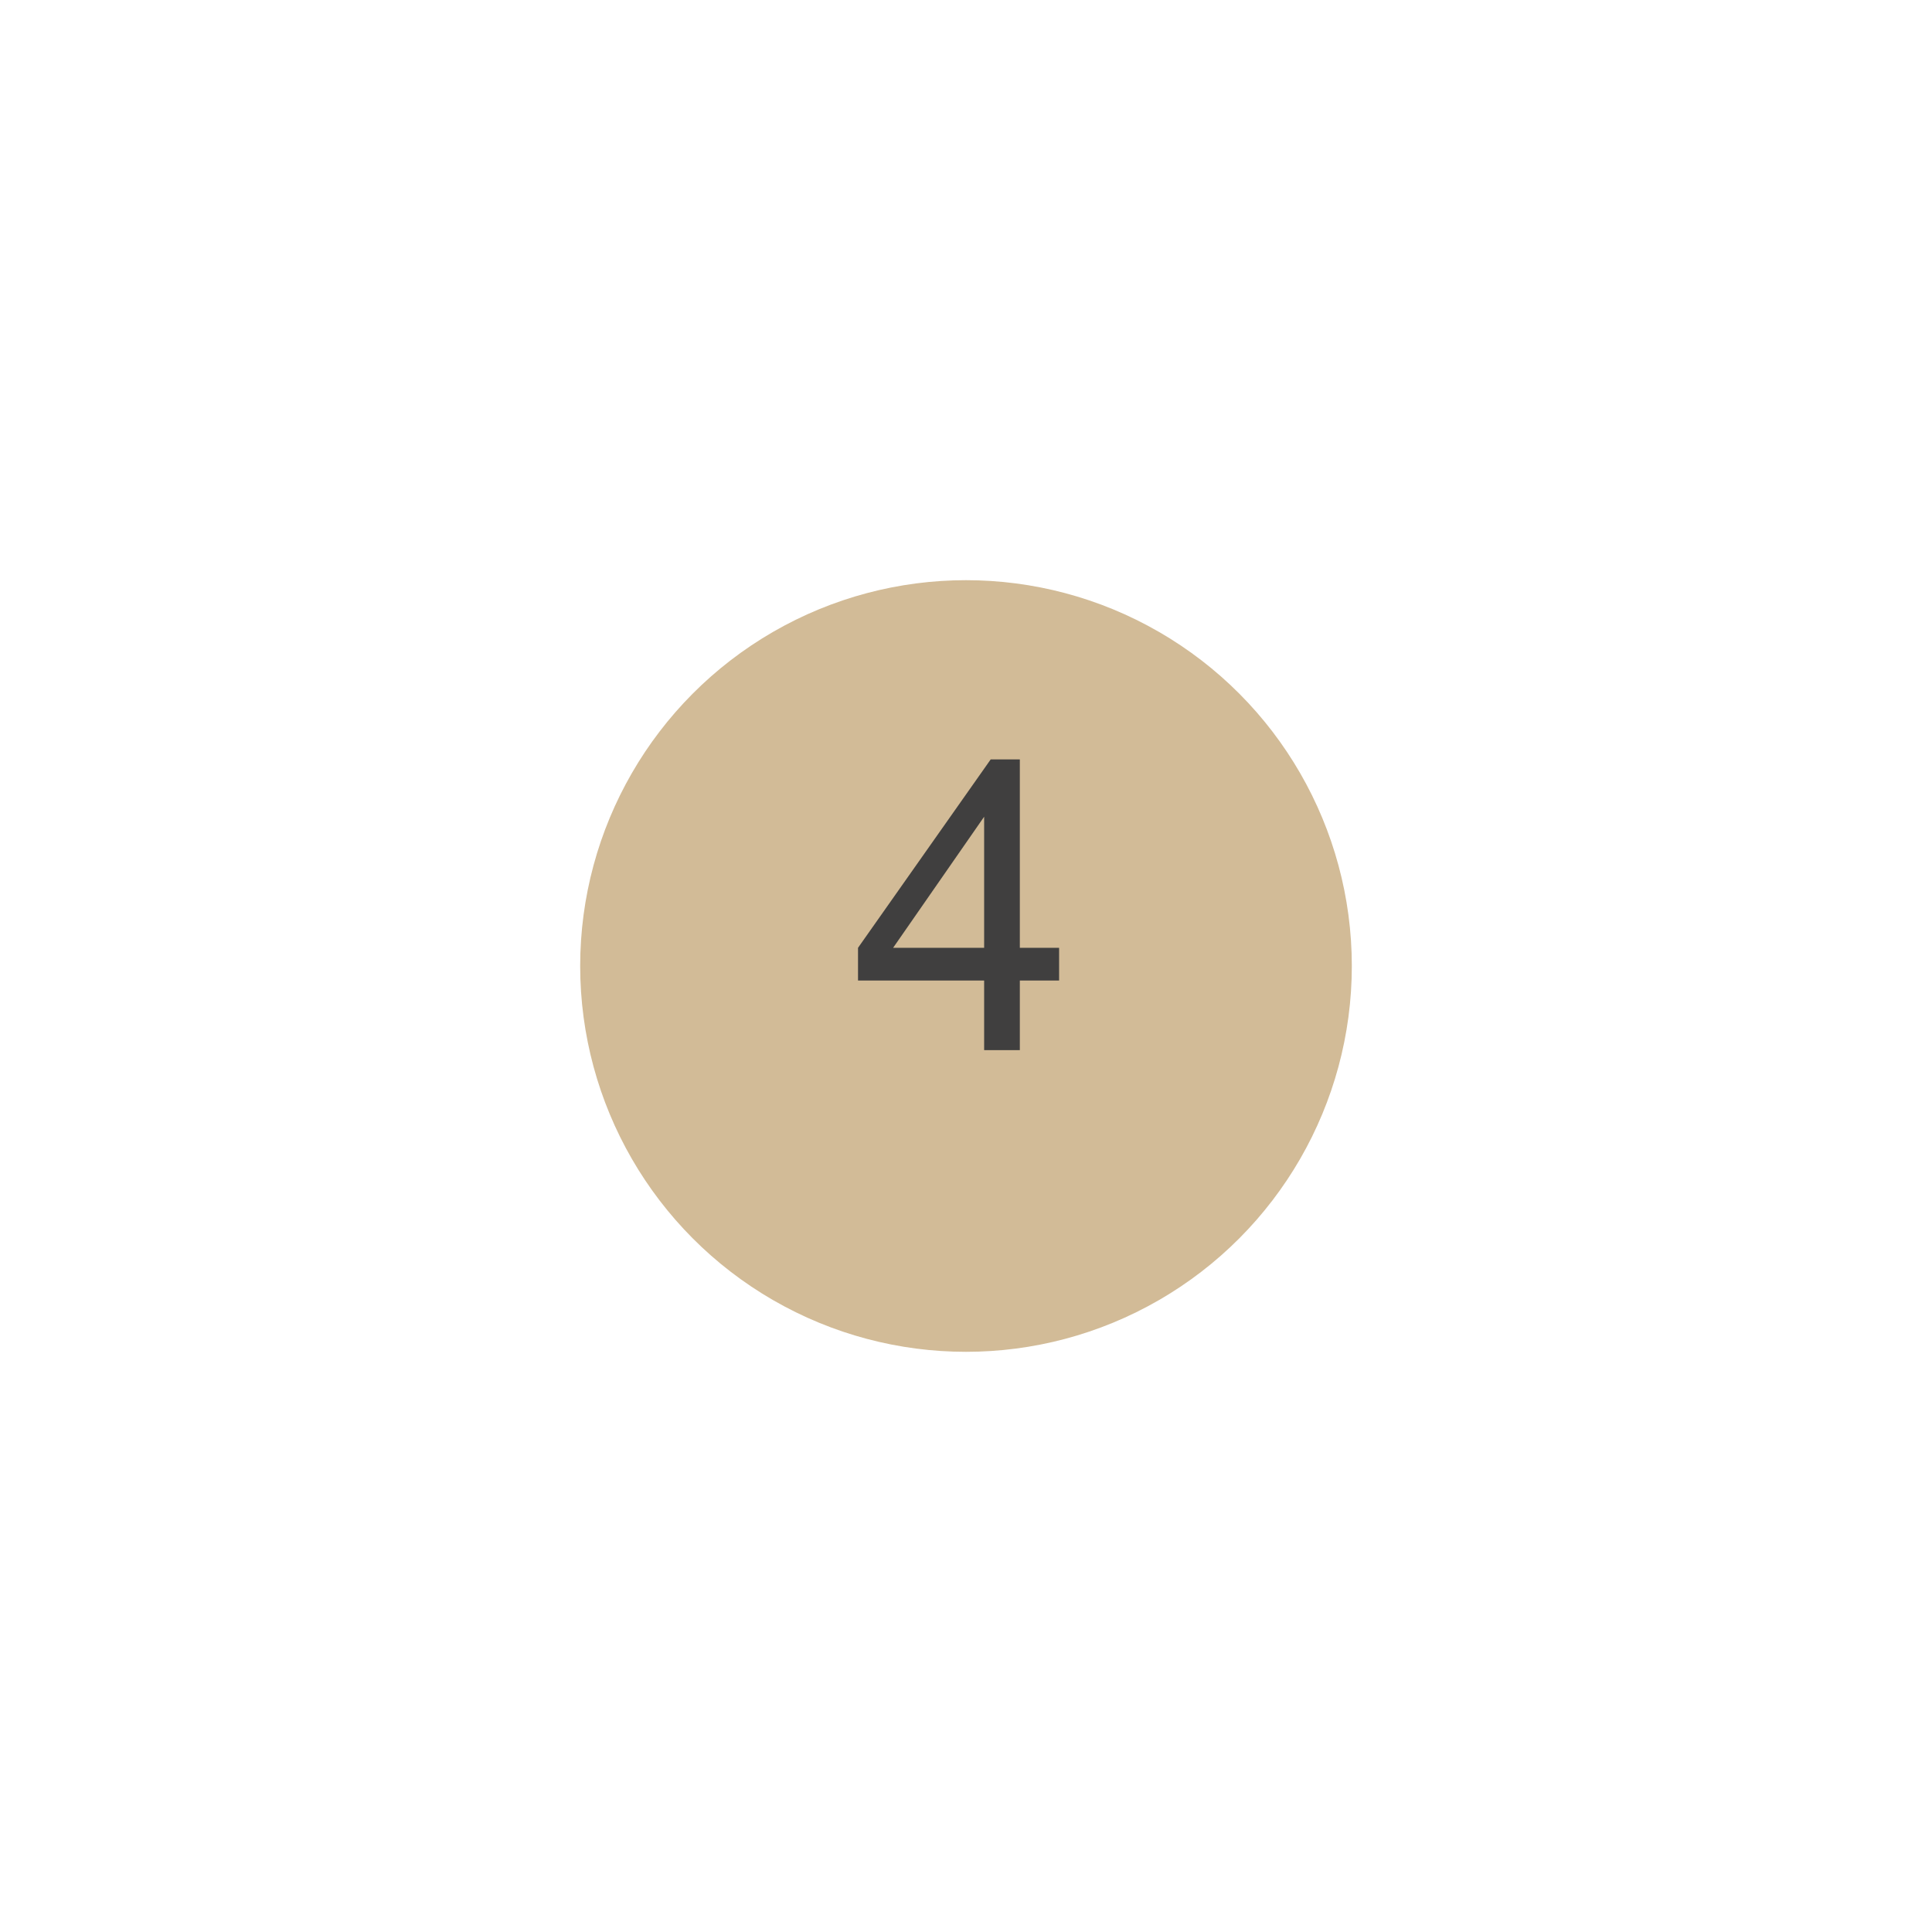 <?xml version="1.0" encoding="UTF-8"?> <svg xmlns="http://www.w3.org/2000/svg" width="333" height="333" viewBox="0 0 333 333" fill="none"> <g filter="url(#filter0_d_357_2637)"> <circle cx="166.5" cy="156.5" r="66.5" fill="#D2BB97"></circle> </g> <path d="M169.627 181V169.003H147.889V163.363L170.755 130.893H175.779V163.363H182.547V169.003H175.779V181H169.627ZM169.627 163.363V140.771L153.938 163.363H169.627Z" fill="#403F3F"></path> <defs> <filter id="filter0_d_357_2637" x="0" y="0" width="333" height="333" filterUnits="userSpaceOnUse" color-interpolation-filters="sRGB"> <feFlood flood-opacity="0" result="BackgroundImageFix"></feFlood> <feColorMatrix in="SourceAlpha" type="matrix" values="0 0 0 0 0 0 0 0 0 0 0 0 0 0 0 0 0 0 127 0" result="hardAlpha"></feColorMatrix> <feOffset dy="10"></feOffset> <feGaussianBlur stdDeviation="50"></feGaussianBlur> <feComposite in2="hardAlpha" operator="out"></feComposite> <feColorMatrix type="matrix" values="0 0 0 0 0 0 0 0 0 0 0 0 0 0 0 0 0 0 0.25 0"></feColorMatrix> <feBlend mode="normal" in2="BackgroundImageFix" result="effect1_dropShadow_357_2637"></feBlend> <feBlend mode="normal" in="SourceGraphic" in2="effect1_dropShadow_357_2637" result="shape"></feBlend> </filter> </defs> </svg> 